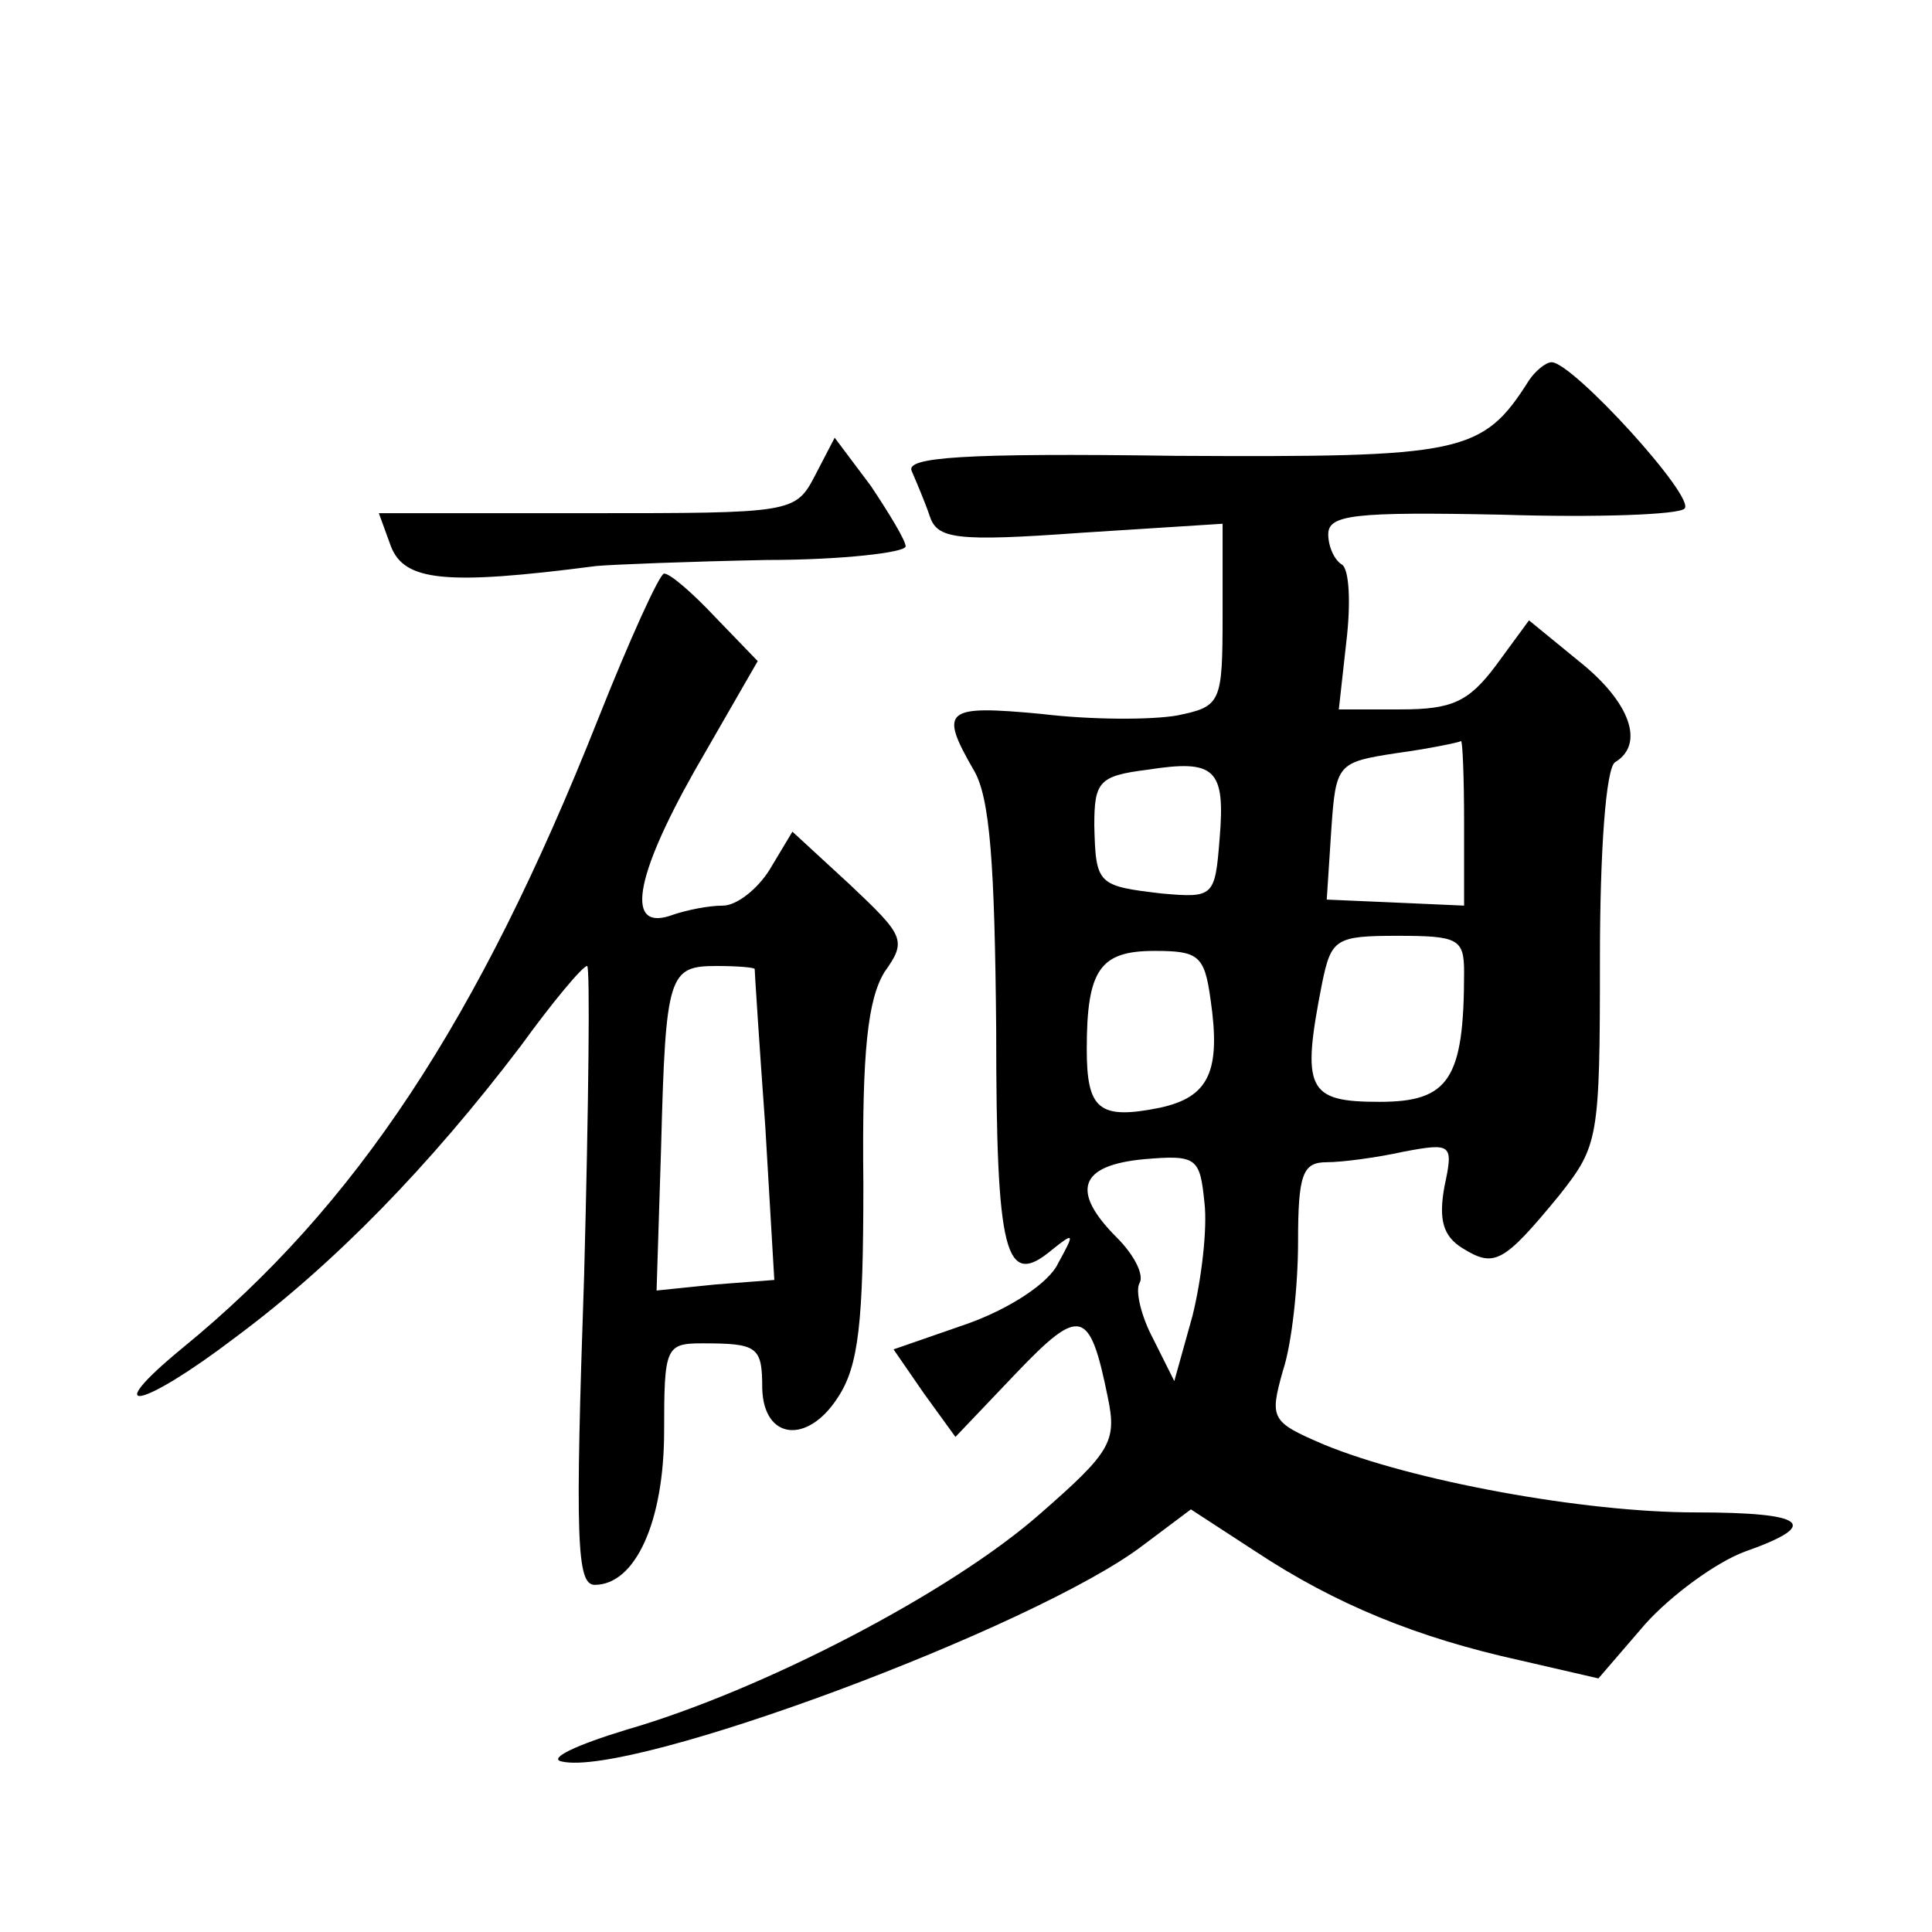 <?xml version="1.0" standalone="no"?>
<!DOCTYPE svg PUBLIC "-//W3C//DTD SVG 20010904//EN"
 "http://www.w3.org/TR/2001/REC-SVG-20010904/DTD/svg10.dtd">
<svg version="1.0" xmlns="http://www.w3.org/2000/svg"
 width="128pt" height="128pt" viewBox="0 0 128 128"
 preserveAspectRatio="xMidYMid meet">
<g transform="translate(0,128) scale(0.1,-0.1)"
fill="#0" stroke="none">
<path d="M1013 1028 c-31 -49 -44 -51 -234 -50 -142 2 -179 -1 -175 -10 3 -7 9
-21 12 -30 5 -15 17 -17 100 -11 l94 6 0 -60 c0 -59 -1 -61 -30 -67 -17 -3 -57
-3 -90 1 -64 6 -68 3 -45 -37 11 -18 14 -63 15 -172 0 -150 6 -172 37 -146 15 12
15 11 4 -9 -6 -13 -32 -30 -60 -40 l-49 -17 20 -29 21 -29 40 42 c43 45 49 43 61
-16 6 -29 2 -36 -45 -77 -59 -52 -184 -117 -274 -143 -33 -10 -52 -19 -43 -21 46
-11 314 89 385 143 l32 24 43 -28 c53 -35 107 -57 175 -72 l52 -12 31 36 c17 19
47 41 66 48 51 18 41 26 -33 26 -74 0 -188 21 -246 45 -35 15 -36 17 -27 49 6 18
10 57 10 85 0 45 3 53 19 53 10 0 33 3 51 7 32 6 33 5 27 -23 -4 -22 -1 -33 12
-41 21 -13 27 -10 64 35 26 33 27 37 27 157 0 72 4 126 10 130 20 12 10 40 -24
67 l-33 27 -22 -30 c-18 -24 -29 -29 -63 -29 l-41 0 5 45 c3 25 2 48 -3 51 -5 3
-9 12 -9 20 0 13 17 15 115 13 63 -2 117 0 121 4 8 7 -74 97 -88 97 -4 0 -11 -6
-15 -12z m-43 -293 l0 -55 -45 2 -46 2 3 46 c3 44 4 45 43 51 22 3 41 7 43 8 1
0 2 -24 2 -54z m-162 -11 c-3 -38 -4 -39 -38 -36 -43 5 -44 6 -45 45 0 29 3 33
35 37 45 7 52 1 48 -46z m162 -88 c0 -71 -10 -86 -56 -86 -48 0 -52 8 -38 79 6
29 9 31 50 31 40 0 44 -2 44 -24z m-168 -18 c7 -48 -1 -65 -34 -72 -40 -8 -48 -1
-48 39 0 53 9 65 45 65 29 0 33 -3 37 -32z m-12 -210 l-12 -43 -14 28 c-8 15 -12
32 -9 37 3 5 -3 18 -15 30 -31 31 -25 48 18 52 35 3 37 1 40 -29 2 -17 -2 -51 -8
-75z M540 965 c-13 -25 -15 -25 -151 -25 l-138 0 8 -22 c9 -23 36 -26 136 -13 11
1 62 3 113 4 50 0 92 5 92 9 0 4 -11 22 -23 40 l-24 32 -13 -25z M396 803 c-79
-199 -160 -322 -275 -416 -56 -46 -28 -41 35 7 66 49 129 114 189 193 21 29 41
53 44 53 2 0 1 -92 -2 -205 -6 -175 -5 -205 7 -205 27 0 46 42 46 102 0 55 1 58
25 58 37 0 40 -2 40 -30 1 -34 30 -37 50 -6 14 21 17 50 17 142 -1 88 3 122 14
140 15 21 13 24 -23 58 l-38 35 -15 -25 c-8 -13 -22 -24 -31 -24 -10 0 -24 -3 -33
-6 -32 -12 -26 24 14 95 l42 73 -28 29 c-15 16 -30 29 -34 29 -3 0 -23 -44 -44
-97z m104 -165 c0 -2 3 -49 7 -104 l6 -102 -39 -3 -39 -4 3 95 c3 115 5 120 37
120 14 0 25 -1 25 -2z"/>
</g>
</svg>
